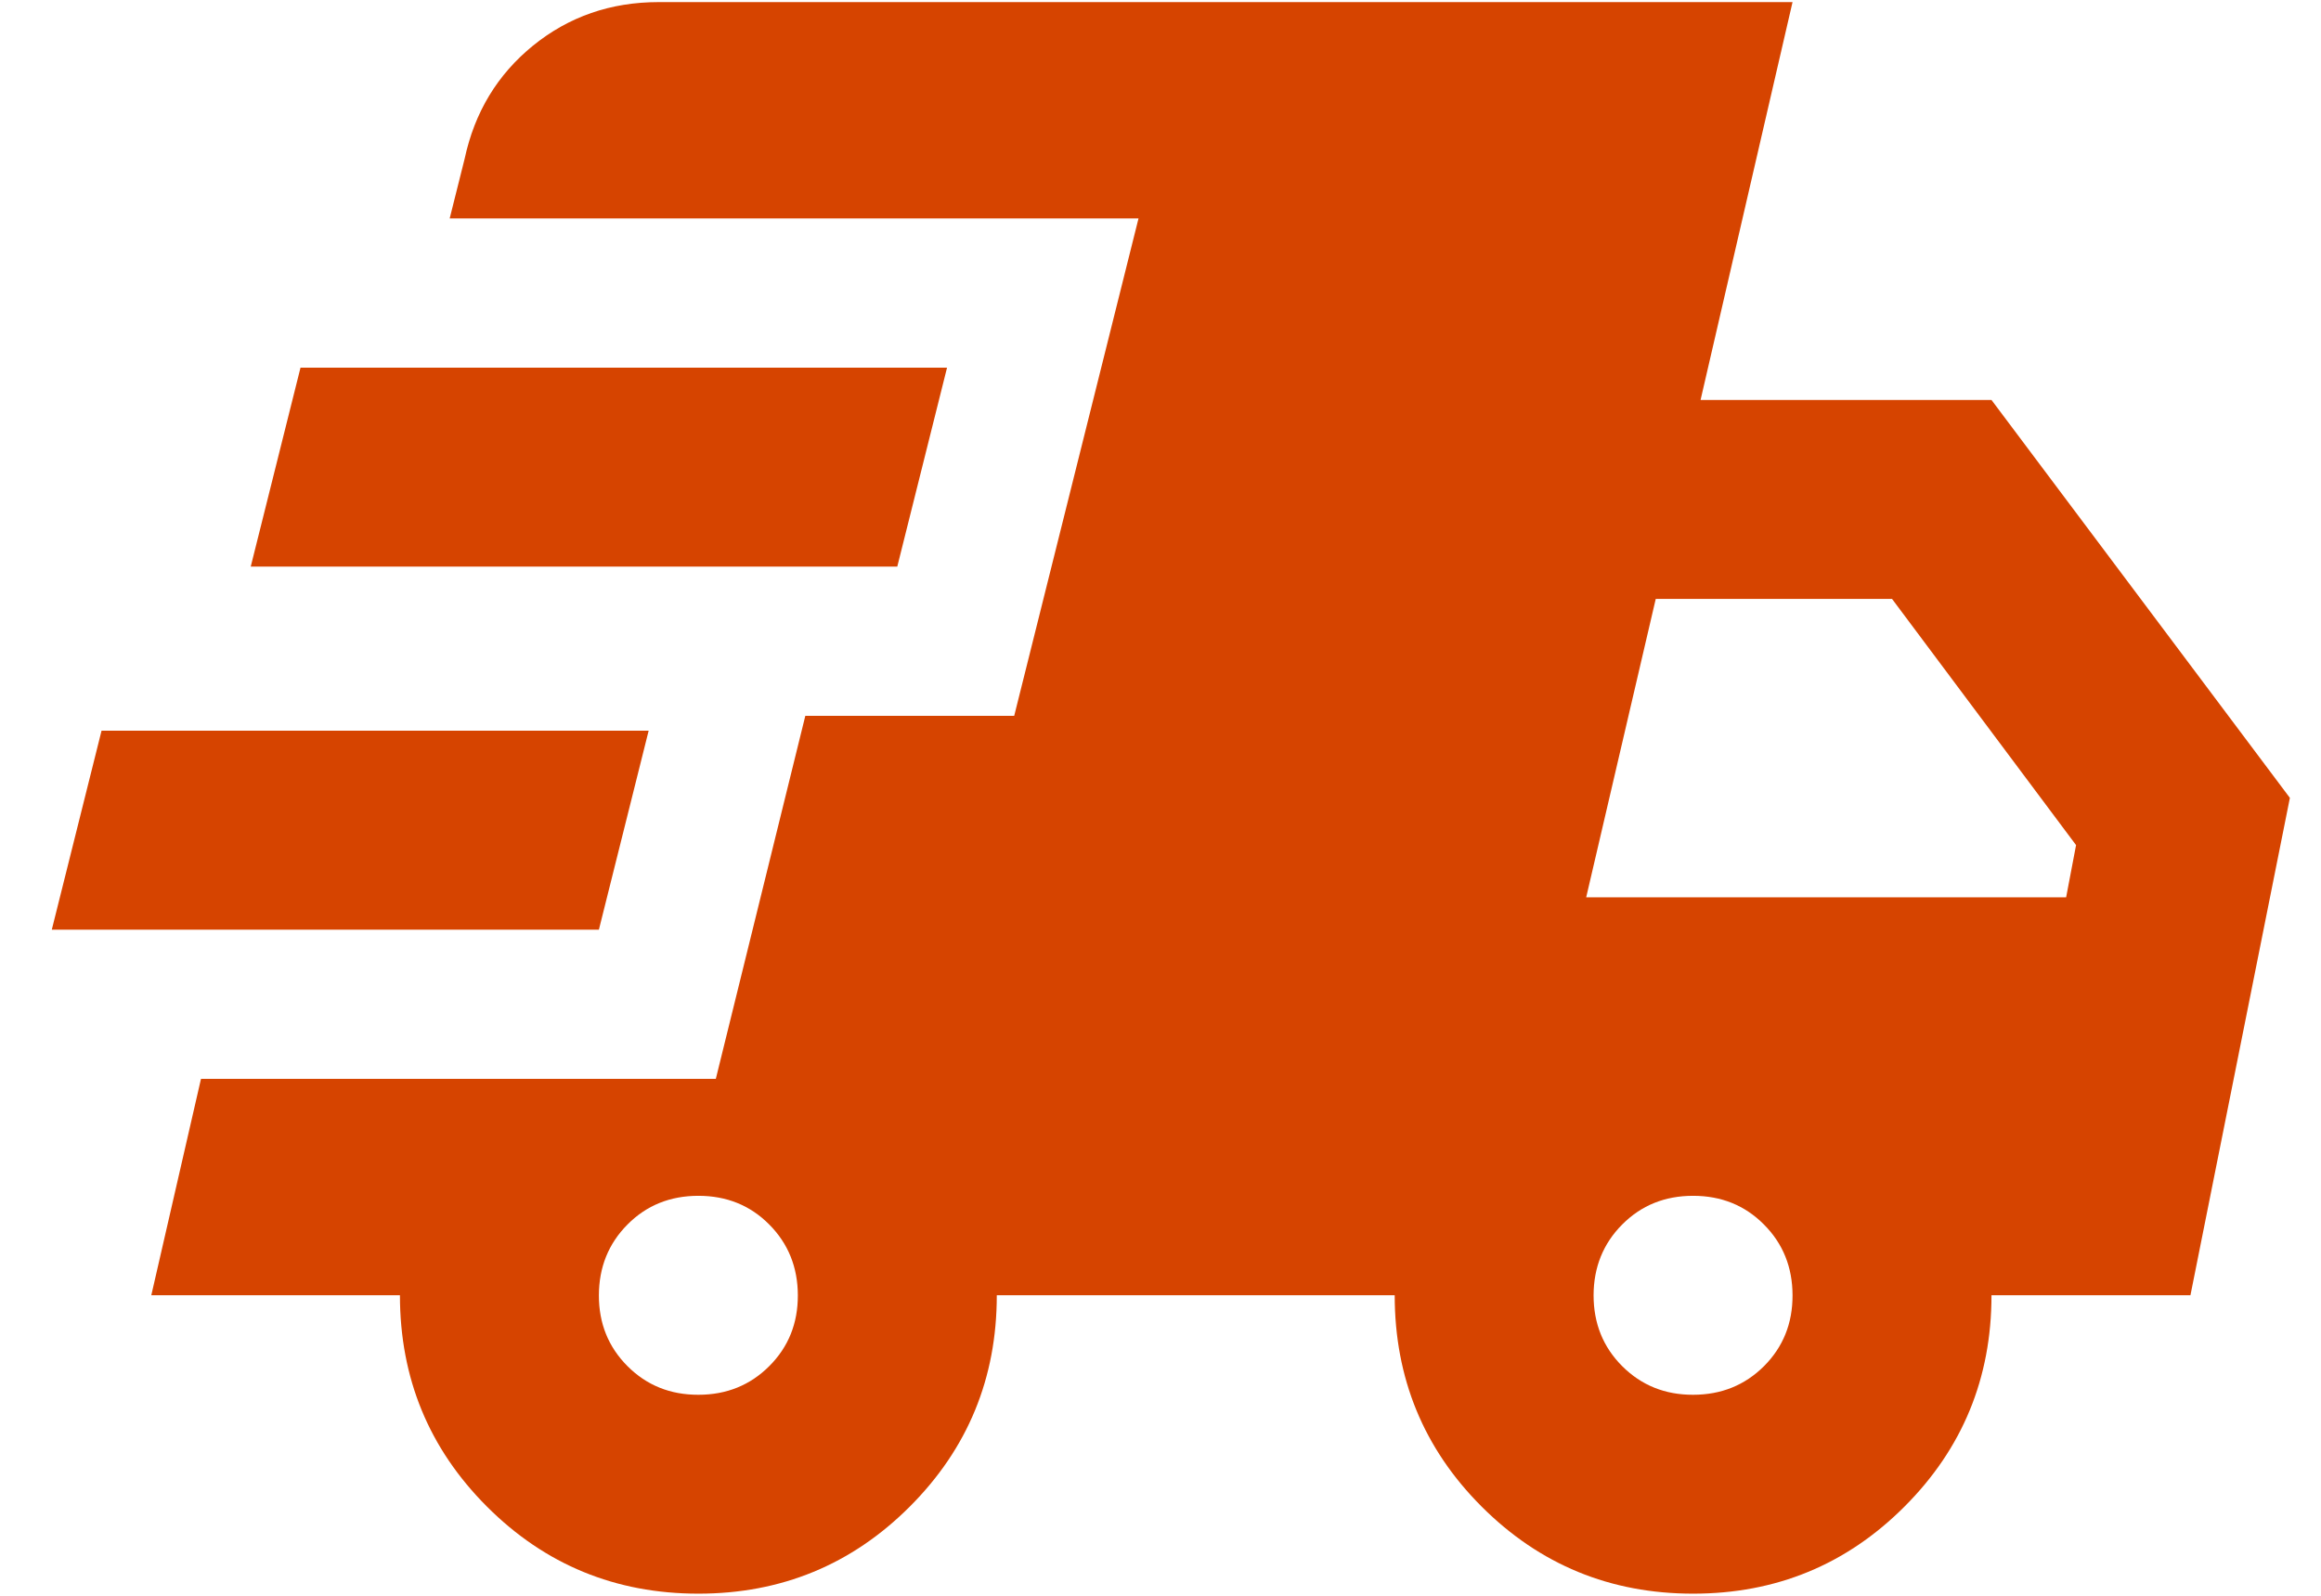<svg width="32" height="22" viewBox="0 0 32 22" fill="none" xmlns="http://www.w3.org/2000/svg">
<path d="M0.714 12.817L1.4 10.074H8.943L8.257 12.817H0.714ZM9.629 21.971C8.486 21.971 7.514 21.571 6.714 20.771C5.914 19.971 5.514 19 5.514 17.857H2.086L2.771 14.874H9.869L11.103 9.869H13.983L15.697 3.011H6.2L6.406 2.189C6.543 1.549 6.857 1.029 7.349 0.629C7.841 0.23 8.418 0.029 9.08 0.029H24.714L23.446 5.514H27.457L31.571 11L30.2 17.857H27.457C27.457 19 27.057 19.971 26.257 20.771C25.457 21.571 24.486 21.971 23.343 21.971C22.2 21.971 21.229 21.571 20.428 20.771C19.628 19.971 19.229 19 19.229 17.857H13.743C13.743 19 13.343 19.971 12.543 20.771C11.743 21.571 10.771 21.971 9.629 21.971ZM3.457 7.811L4.143 5.069H13.057L12.371 7.811H3.457ZM9.629 19.229C10.017 19.229 10.343 19.097 10.606 18.834C10.87 18.57 11.001 18.245 11 17.857C10.999 17.47 10.867 17.144 10.605 16.881C10.343 16.617 10.017 16.486 9.629 16.486C9.24 16.486 8.914 16.617 8.652 16.881C8.39 17.144 8.258 17.47 8.257 17.857C8.256 18.245 8.388 18.571 8.652 18.835C8.916 19.099 9.242 19.23 9.629 19.229ZM23.343 19.229C23.731 19.229 24.057 19.097 24.321 18.834C24.584 18.57 24.715 18.245 24.714 17.857C24.713 17.47 24.582 17.144 24.319 16.881C24.057 16.617 23.731 16.486 23.343 16.486C22.954 16.486 22.629 16.617 22.366 16.881C22.104 17.144 21.972 17.47 21.971 17.857C21.971 18.245 22.102 18.571 22.366 18.835C22.631 19.099 22.956 19.23 23.343 19.229ZM21.869 12.371H28.486L28.623 11.651L26.086 8.257H22.828L21.869 12.371Z" fill="#D64400"/>
</svg>
